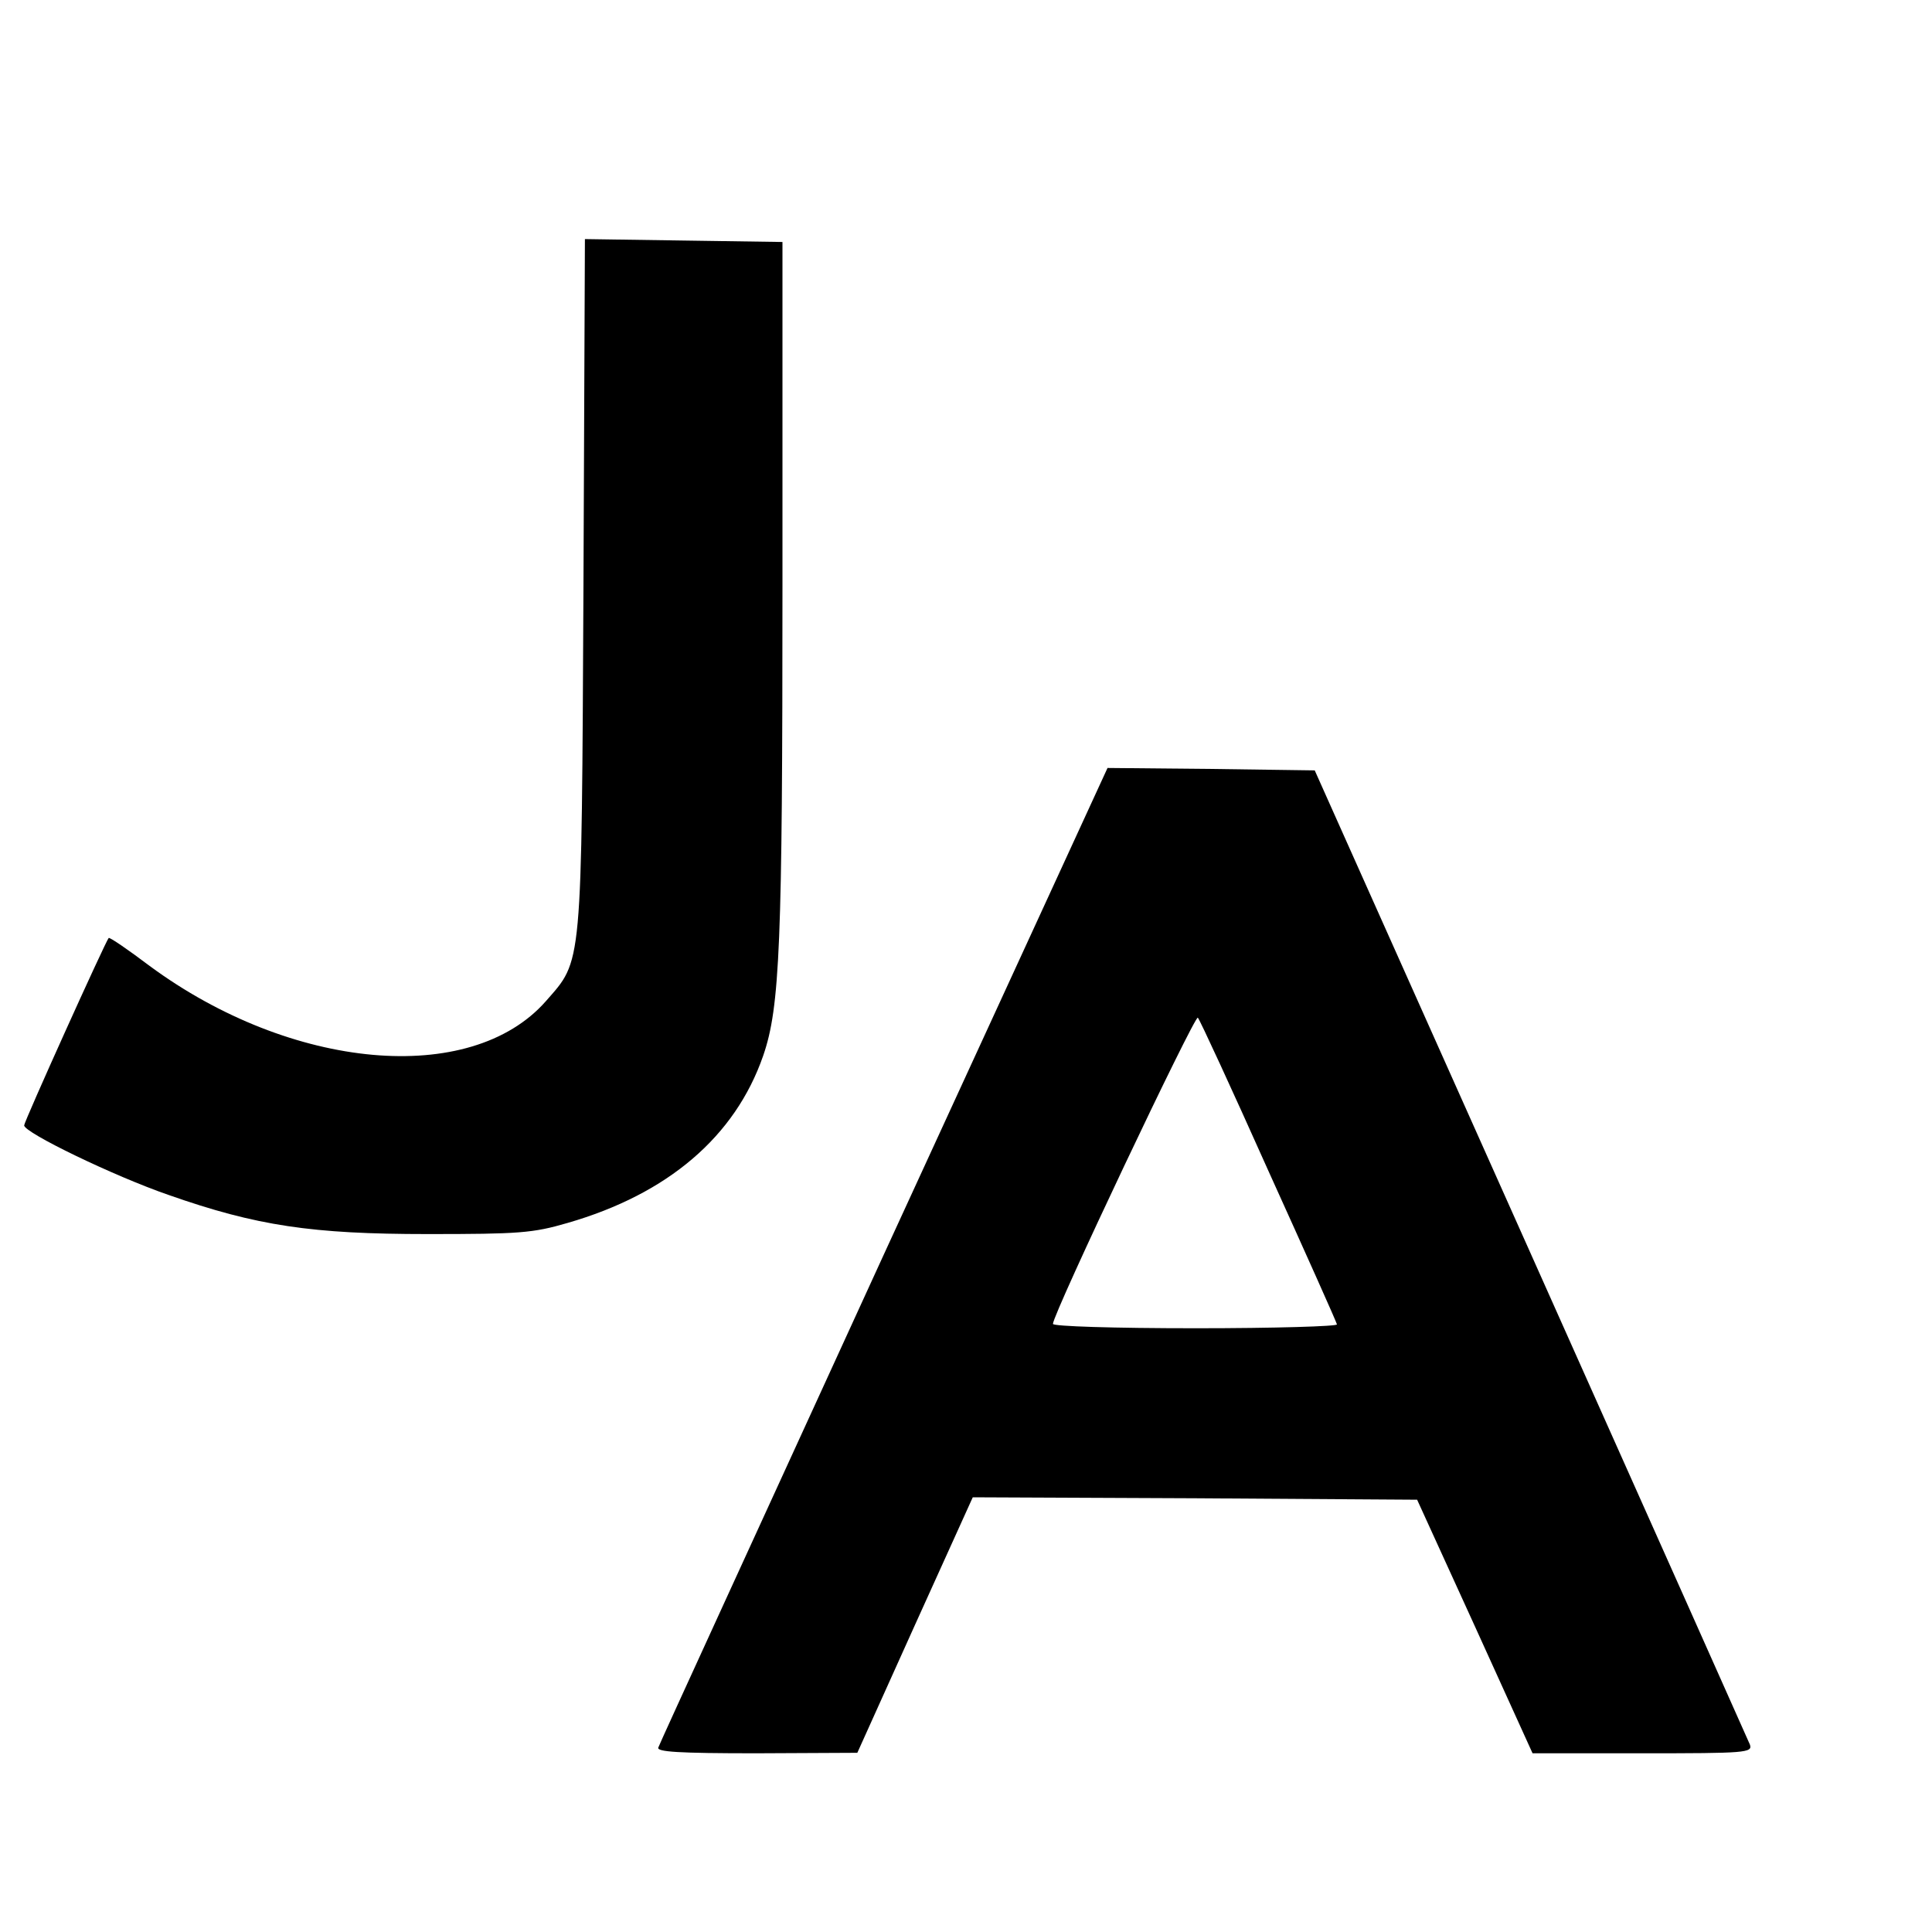 <?xml version="1.0" standalone="no"?>
<!DOCTYPE svg PUBLIC "-//W3C//DTD SVG 20010904//EN"
 "http://www.w3.org/TR/2001/REC-SVG-20010904/DTD/svg10.dtd">
<svg version="1.0" xmlns="http://www.w3.org/2000/svg"
 width="400pt" height="400pt" viewBox="0 0 400 400"
 preserveAspectRatio="xMidYMid meet">
<g transform="translate(0,400) scale(0.1,-0.1)"
fill="#000000" stroke="none">
<path d="M1208 2790 c-4 -803 -2 -776 -78 -863 -156 -177 -527 -143 -820 73
-45 34 -83 60 -85 58 -7 -8 -175 -380 -175 -388 0 -15 186 -105 299 -144 182
-64 297 -81 536 -81 190 0 218 2 290 23 208 60 347 179 405 346 35 101 40 233
40 972 l0 713 -205 3 -204 3 -3 -715z"/>
<path d="M1830 1403 c-254 -555 -465 -1014 -467 -1021 -4 -9 41 -12 203 -12
l209 1 119 264 120 265 460 -2 460 -3 120 -263 119 -262 228 0 c213 0 228 1
222 18 -4 9 -208 467 -454 1017 l-447 1000 -215 3 -214 2 -463 -1007z m796
173 c77 -170 141 -313 142 -318 2 -4 -129 -8 -292 -8 -171 0 -296 4 -296 9 0
21 294 641 300 634 4 -4 70 -147 146 -317z"/>
</g>
</svg>
